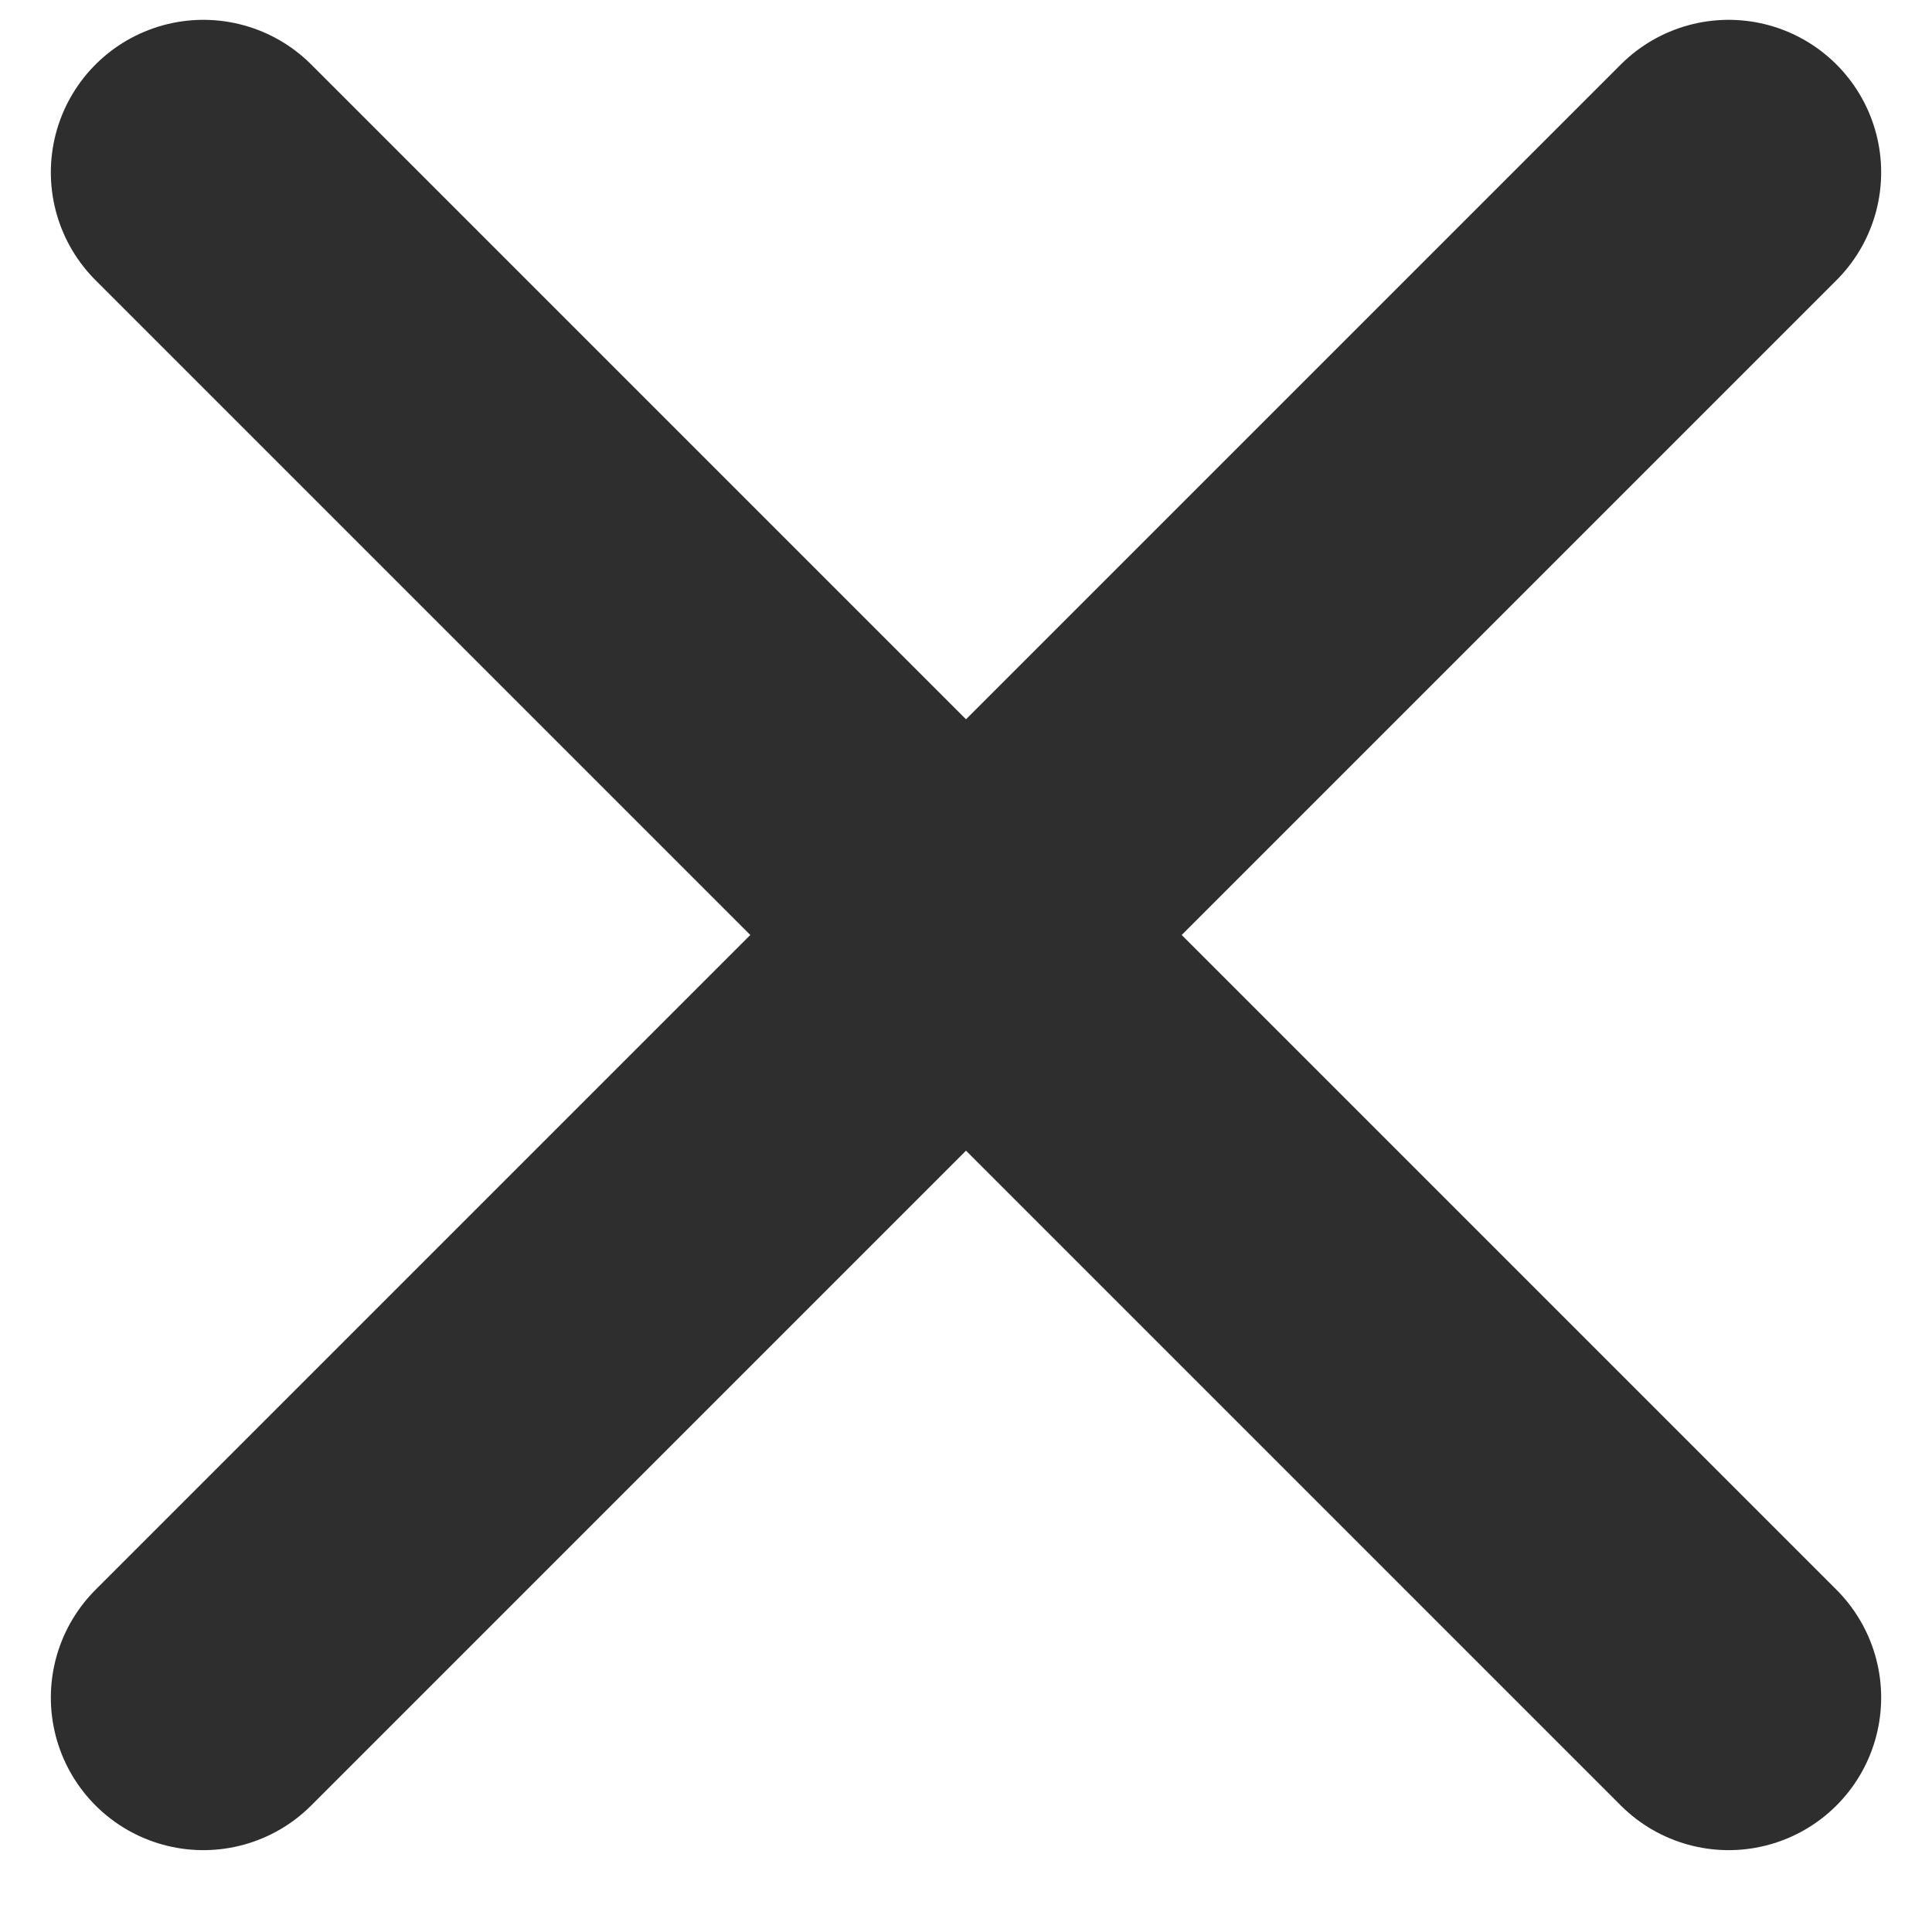 <svg xmlns="http://www.w3.org/2000/svg" width="19" height="19" viewBox="0 0 19 19" fill="none"><path d="M17 1.695L2 16.695" stroke="#2E2E2E" stroke-width="3" stroke-linecap="round"></path><path d="M2 1.695L17 16.695" stroke="#2E2E2E" stroke-width="3" stroke-linecap="round"></path></svg>